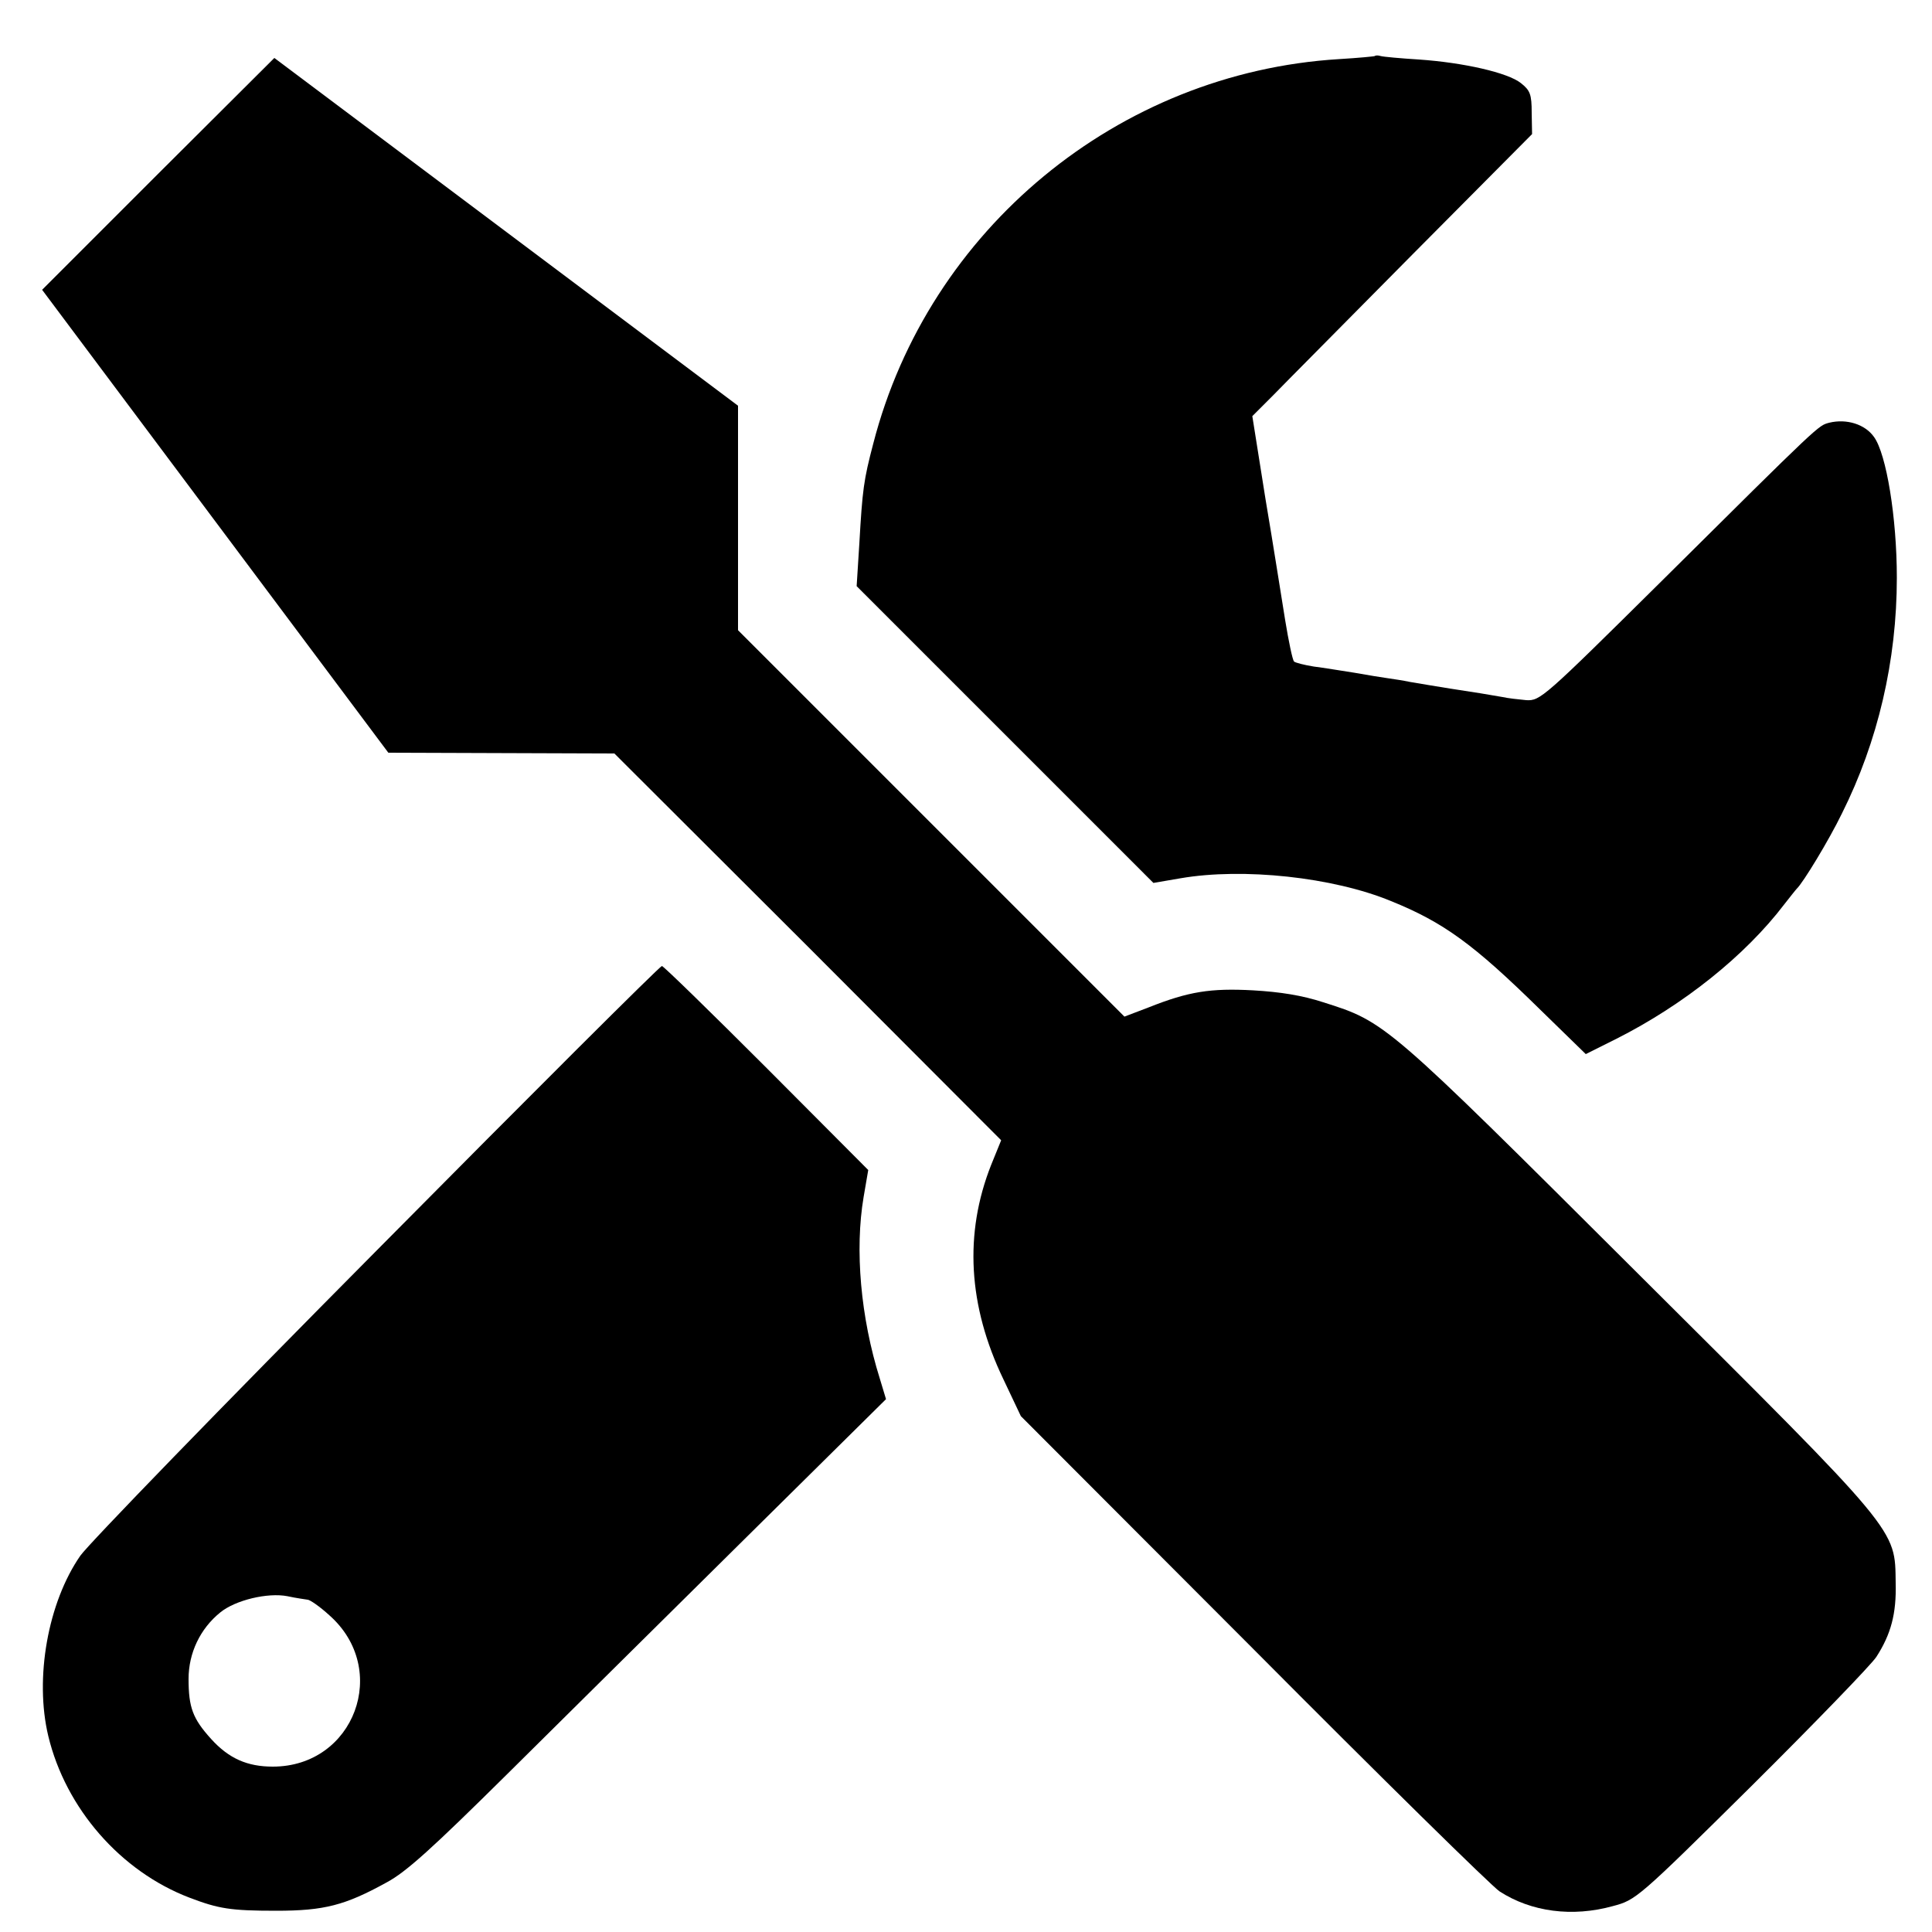 <?xml version="1.0" standalone="no"?>
<!DOCTYPE svg PUBLIC "-//W3C//DTD SVG 20010904//EN"
 "http://www.w3.org/TR/2001/REC-SVG-20010904/DTD/svg10.dtd">
<svg version="1.0" xmlns="http://www.w3.org/2000/svg"
 width="500pt" height="500pt" viewBox="0 0 500 500"
 preserveAspectRatio="xMidYMid meet">
<g transform="translate(0,500) scale(0.1,-0.1)"
fill="#000000" stroke="none">
<path d="M3558 4855 c-1 -1 -43 -5 -93 -8 -571 -35 -1062 -440 -1205 -995 -25
-95 -28 -119 -36 -258 l-7 -111 384 -384 384 -384 70 12 c162 28 395 3 545
-59 136 -55 214 -112 384 -279 l120 -117 80 40 c172 87 332 214 434 348 15 19
29 37 32 40 16 15 83 125 117 195 93 186 142 395 142 610 0 155 -27 320 -59
364 -23 33 -71 48 -116 37 -29 -8 -19 2 -438 -414 -301 -298 -310 -306 -346
-304 -21 2 -48 5 -61 8 -13 2 -40 7 -59 10 -34 5 -110 17 -180 29 -19 4 -46 8
-60 10 -14 2 -52 8 -85 14 -33 5 -80 13 -105 16 -25 4 -48 10 -51 13 -4 4 -14
52 -23 107 -9 55 -31 196 -51 314 l-34 214 52 52 c28 29 192 194 362 366 l310
312 -1 55 c0 48 -4 58 -28 77 -34 27 -148 53 -264 61 -48 3 -92 7 -99 9 -6 2
-13 2 -15 0z"/>
<path d="M409 4550 l-300 -300 448 -599 448 -599 293 -1 292 -1 501 -500 500
-501 -26 -64 c-70 -177 -60 -364 32 -555 l45 -95 602 -603 c330 -332 617 -614
637 -627 82 -53 188 -67 293 -38 60 16 64 19 360 312 164 163 309 313 322 333
38 59 52 112 50 191 -2 142 13 124 -668 802 -653 651 -652 650 -813 701 -55
18 -112 27 -182 31 -110 6 -167 -3 -270 -44 l-63 -24 -500 500 -500 500 0 290
0 291 -600 450 -600 450 -301 -300z"/>
<path d="M975 1764 c-401 -404 -746 -760 -767 -790 -84 -121 -119 -317 -83
-467 45 -187 187 -350 365 -418 76 -29 107 -34 225 -34 124 0 178 14 285 73
51 27 119 89 313 281 136 135 413 409 614 608 l366 362 -16 53 c-50 159 -65
334 -42 470 l12 70 -263 264 c-145 145 -267 264 -271 264 -5 0 -337 -331 -738
-736z m-179 -904 c6 0 32 -18 56 -40 159 -140 65 -392 -146 -392 -66 0 -114
21 -160 72 -47 52 -58 81 -58 155 0 67 30 130 82 172 39 32 123 52 174 42 23
-5 46 -8 52 -9z"/>
</g>
</svg>
